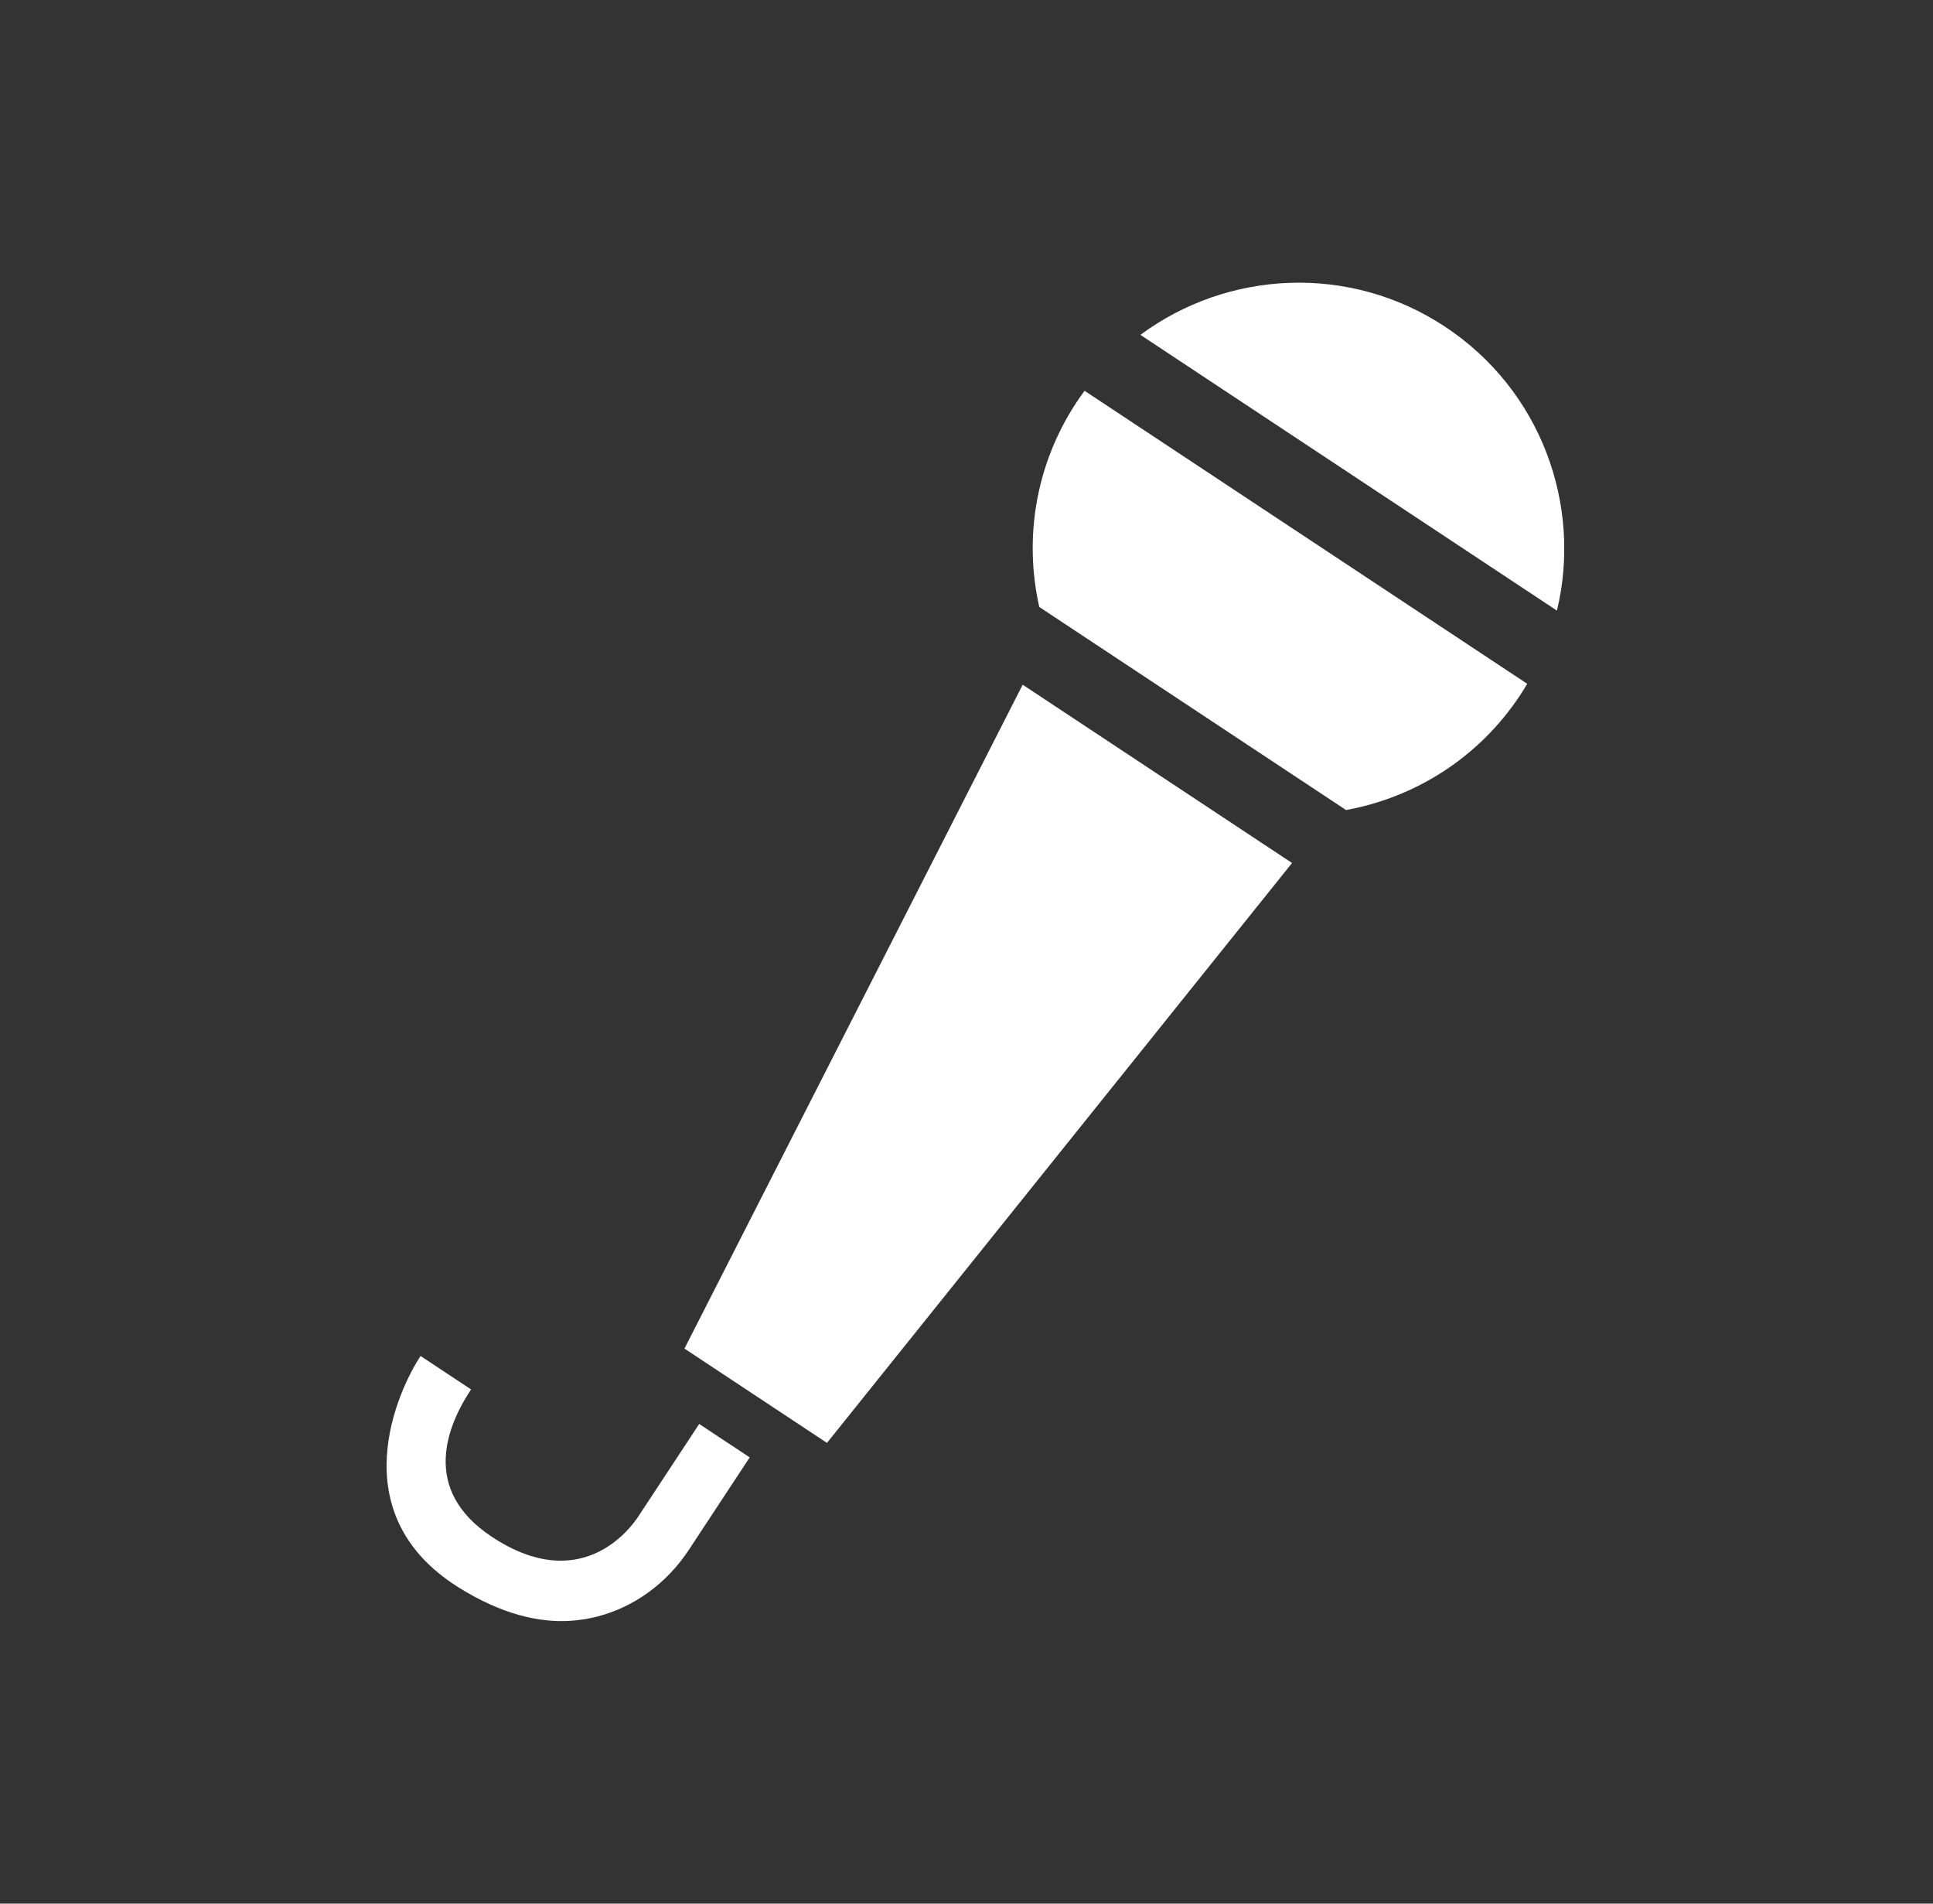 <svg width="65" height="64" viewBox="0 0 65 64" fill="none" xmlns="http://www.w3.org/2000/svg">
<rect x="0" y="0" width="65" height="64" fill="#333333" stroke="none"/>
<g clip-path="url(#clip0_88_13135)">
<path d="M36.21 13.509C34.811 15.623 34.43 18.113 34.947 20.406L45.262 27.233C47.573 26.812 49.717 25.488 51.116 23.374C51.2 23.247 51.279 23.119 51.355 22.989L36.471 13.139C36.382 13.259 36.294 13.382 36.21 13.508V13.509Z" fill="white"/>
<path d="M48.599 10.988C45.377 8.856 41.282 9.086 38.348 11.258L52.355 20.529C53.208 16.979 51.819 13.12 48.599 10.988V10.988Z" fill="white"/>
<path d="M23.016 45.339L27.808 48.51L43.447 29.014L34.389 23.02L23.016 45.339Z" fill="white"/>
<path d="M19.113 54.496C18.123 54.545 16.872 54.28 15.412 53.363C11.429 50.862 13.412 46.69 14.142 45.588L15.84 46.712C15.062 47.887 14.113 50.061 16.536 51.665C19.499 53.626 21.158 51.446 21.46 50.99L23.512 47.873L25.21 48.997L23.158 52.114C22.418 53.232 21.331 54.025 20.096 54.345C19.812 54.419 19.482 54.477 19.113 54.496Z" fill="white"/>
</g>
<defs>
<clipPath id="clip0_88_13135">
<rect width="39.596" height="45" fill="white" transform="translate(13 9.5)"/>
</clipPath>
</defs>
</svg>
